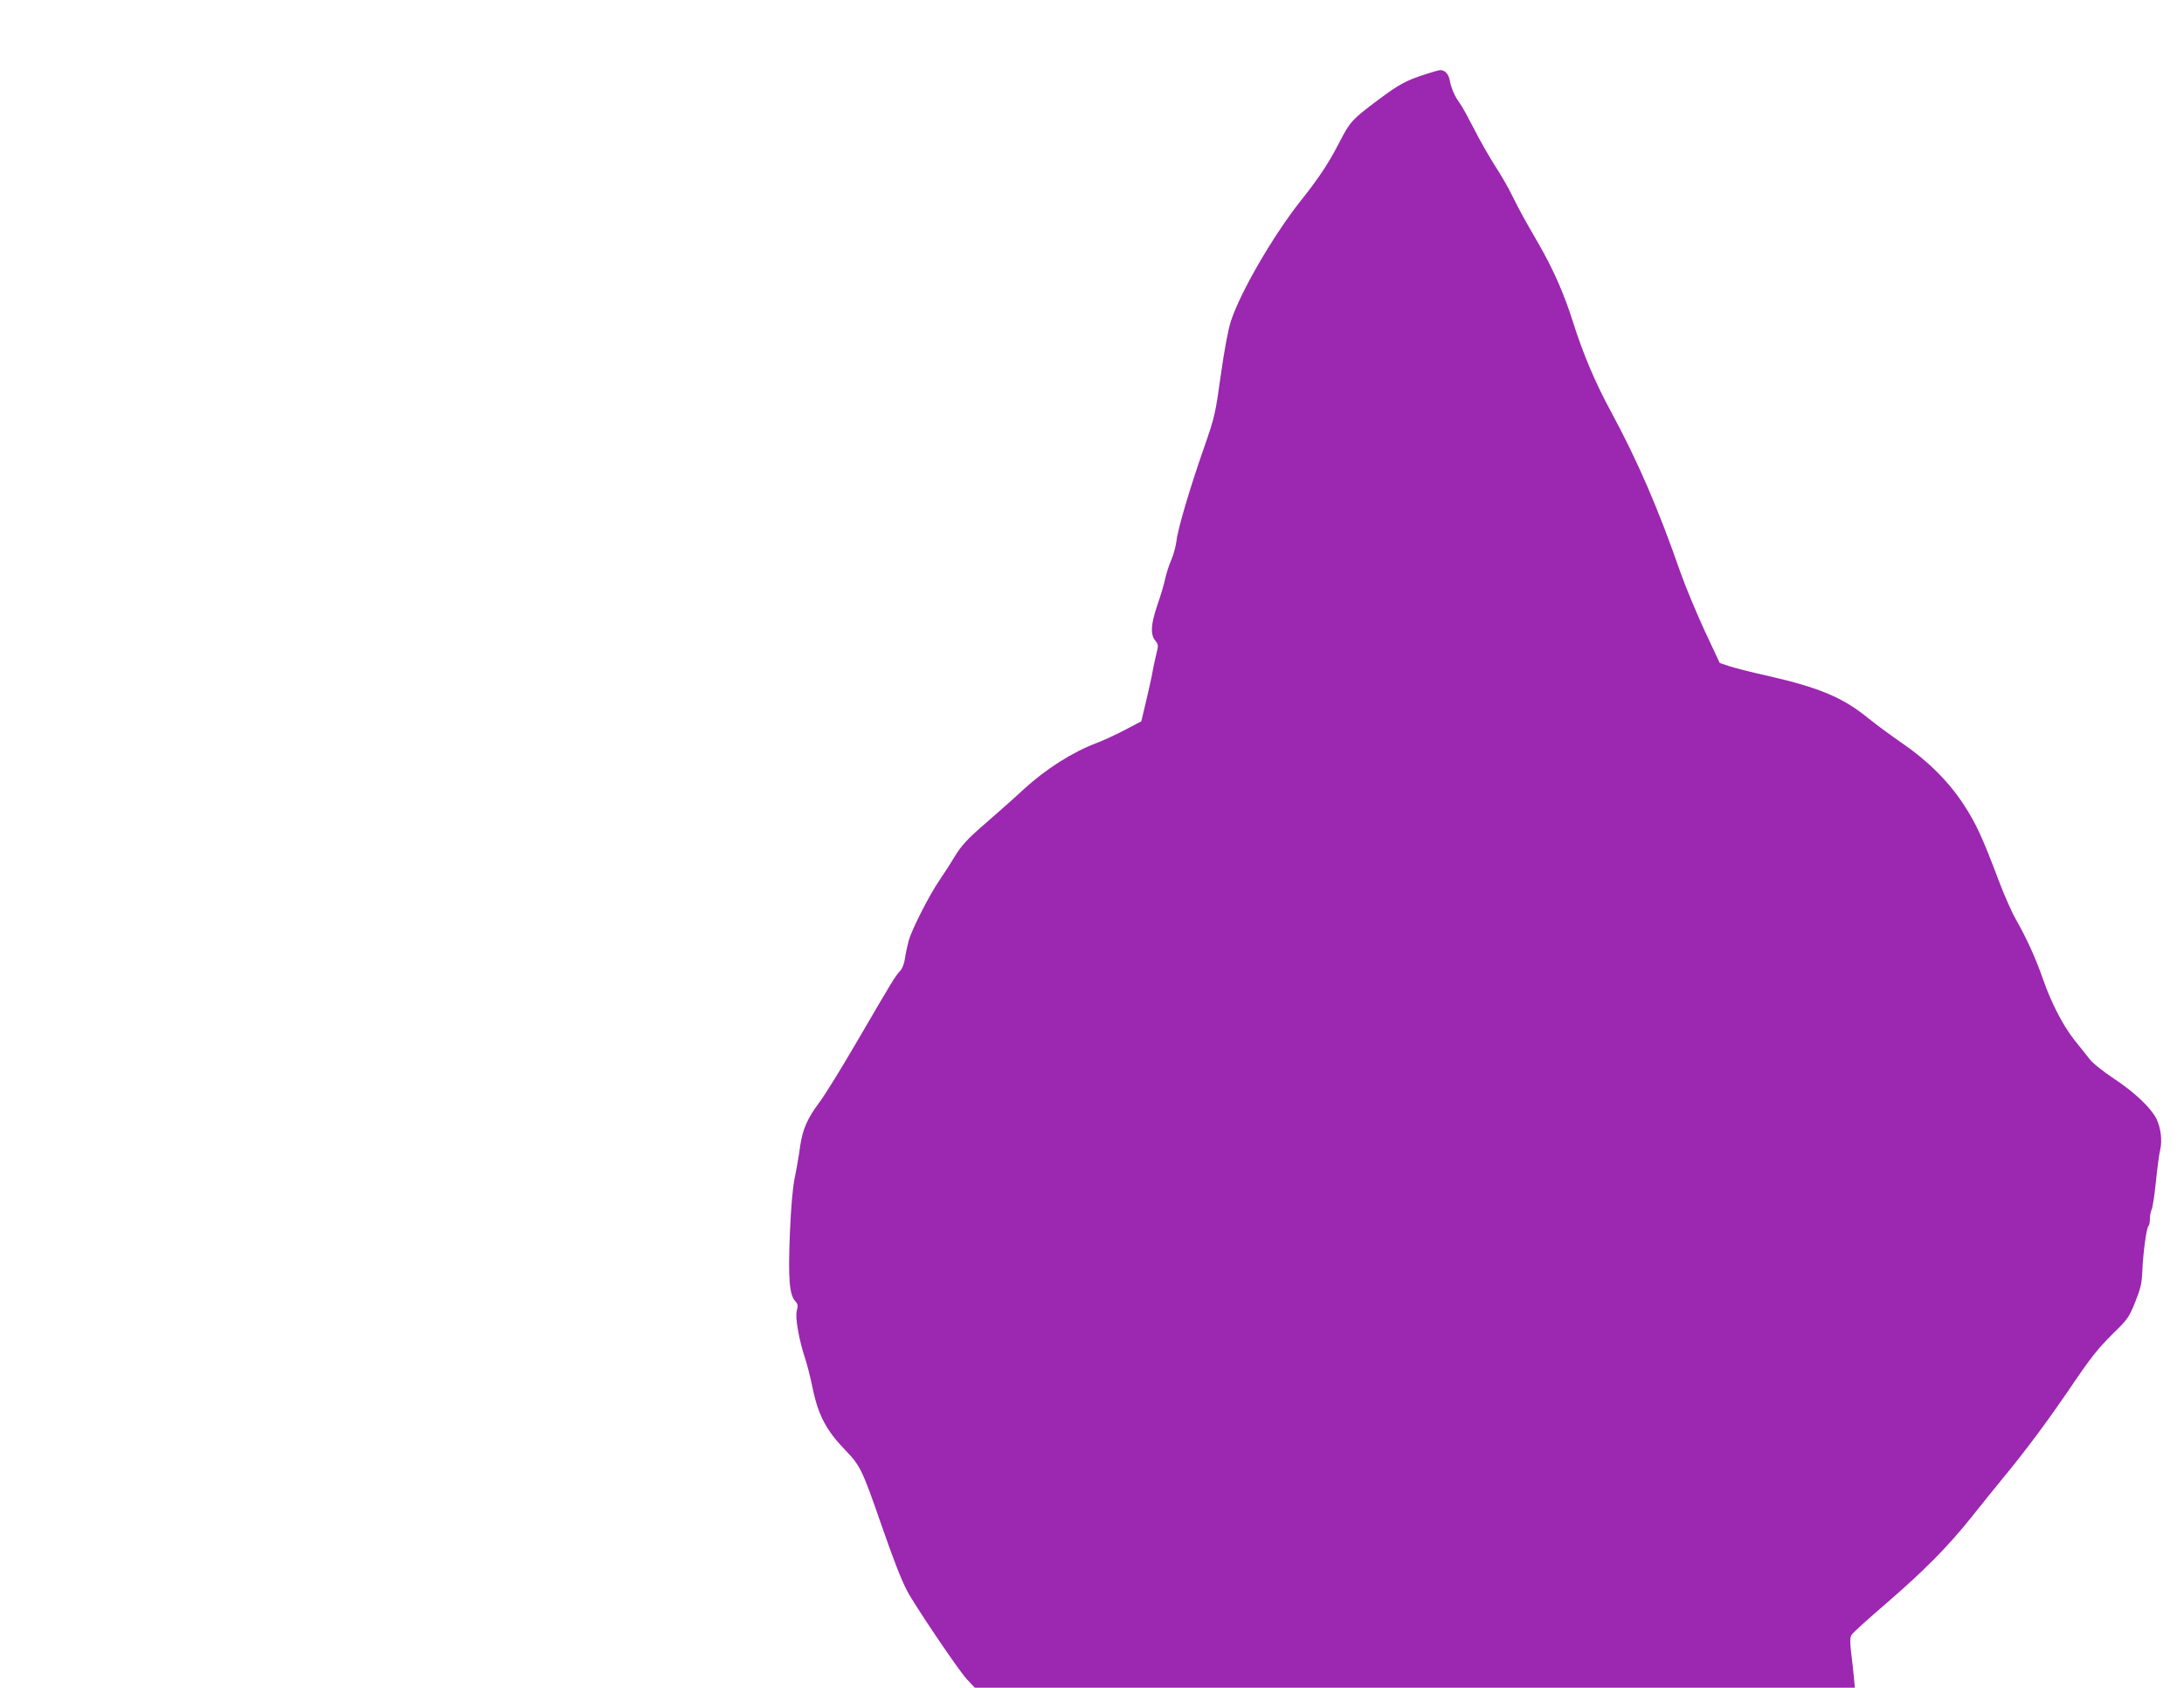 <?xml version="1.0" standalone="no"?>
<!DOCTYPE svg PUBLIC "-//W3C//DTD SVG 20010904//EN"
 "http://www.w3.org/TR/2001/REC-SVG-20010904/DTD/svg10.dtd">
<svg version="1.0" xmlns="http://www.w3.org/2000/svg"
 width="1280pt" height="989pt" viewBox="0 0 1280 989"
 preserveAspectRatio="xMidYMid meet">
<g transform="translate(0,989) scale(0.1,-0.1)"
fill="#9c27b0" stroke="none">
<path d="M8355 9455 c-118 -38 -155 -59 -280 -152 -151 -113 -163 -127 -223
-243 -63 -123 -119 -209 -229 -347 -162 -205 -350 -529 -408 -702 -17 -52 -38
-163 -60 -318 -32 -229 -35 -245 -99 -428 -81 -231 -153 -473 -161 -546 -4
-30 -17 -79 -30 -110 -14 -30 -29 -80 -36 -110 -6 -30 -26 -98 -45 -152 -39
-115 -43 -173 -14 -210 20 -25 20 -29 6 -84 -8 -32 -17 -76 -21 -98 -3 -22
-20 -97 -36 -166 l-30 -126 -97 -51 c-53 -28 -128 -62 -167 -77 -139 -52 -296
-152 -426 -271 -47 -44 -146 -132 -220 -196 -112 -97 -142 -130 -184 -198 -27
-45 -69 -109 -92 -143 -58 -85 -158 -282 -177 -348 -8 -30 -18 -76 -22 -104
-4 -31 -15 -60 -29 -75 -29 -32 -42 -53 -245 -401 -94 -162 -196 -327 -227
-368 -72 -96 -99 -158 -114 -261 -6 -47 -20 -128 -31 -180 -13 -65 -22 -171
-29 -335 -10 -259 -3 -352 32 -390 15 -17 17 -27 9 -56 -11 -39 12 -169 50
-284 11 -33 29 -104 40 -157 34 -170 81 -259 196 -378 85 -87 100 -120 204
-420 76 -218 118 -328 155 -400 41 -80 303 -469 352 -521 l46 -49 2579 0 2579
0 -6 63 c-3 34 -10 99 -16 144 -7 64 -7 87 3 103 7 12 99 95 204 185 221 191
359 330 499 505 55 69 141 176 192 238 127 154 250 320 368 492 141 209 178
255 274 350 80 78 90 92 125 180 32 80 39 109 42 185 5 111 25 254 36 261 4 3
8 21 8 40 0 20 5 44 10 55 6 10 17 83 25 161 8 79 19 163 25 188 14 55 4 132
-22 185 -34 65 -127 153 -244 231 -64 42 -126 91 -146 116 -19 24 -59 75 -90
113 -66 83 -136 217 -185 359 -41 118 -97 241 -157 346 -24 41 -69 143 -100
225 -97 258 -136 342 -209 453 -88 134 -212 257 -362 359 -60 41 -148 106
-194 143 -149 122 -286 180 -593 250 -95 21 -197 47 -226 57 l-53 18 -89 190
c-48 105 -112 258 -141 340 -130 374 -251 654 -408 944 -93 172 -162 335 -221
521 -52 166 -118 316 -207 469 -85 147 -102 178 -151 276 -21 44 -67 123 -101
175 -33 52 -89 149 -122 215 -34 66 -71 134 -84 151 -28 37 -50 87 -59 136 -7
36 -30 59 -58 57 -7 -1 -44 -11 -83 -24z"/>
</g>
</svg>

